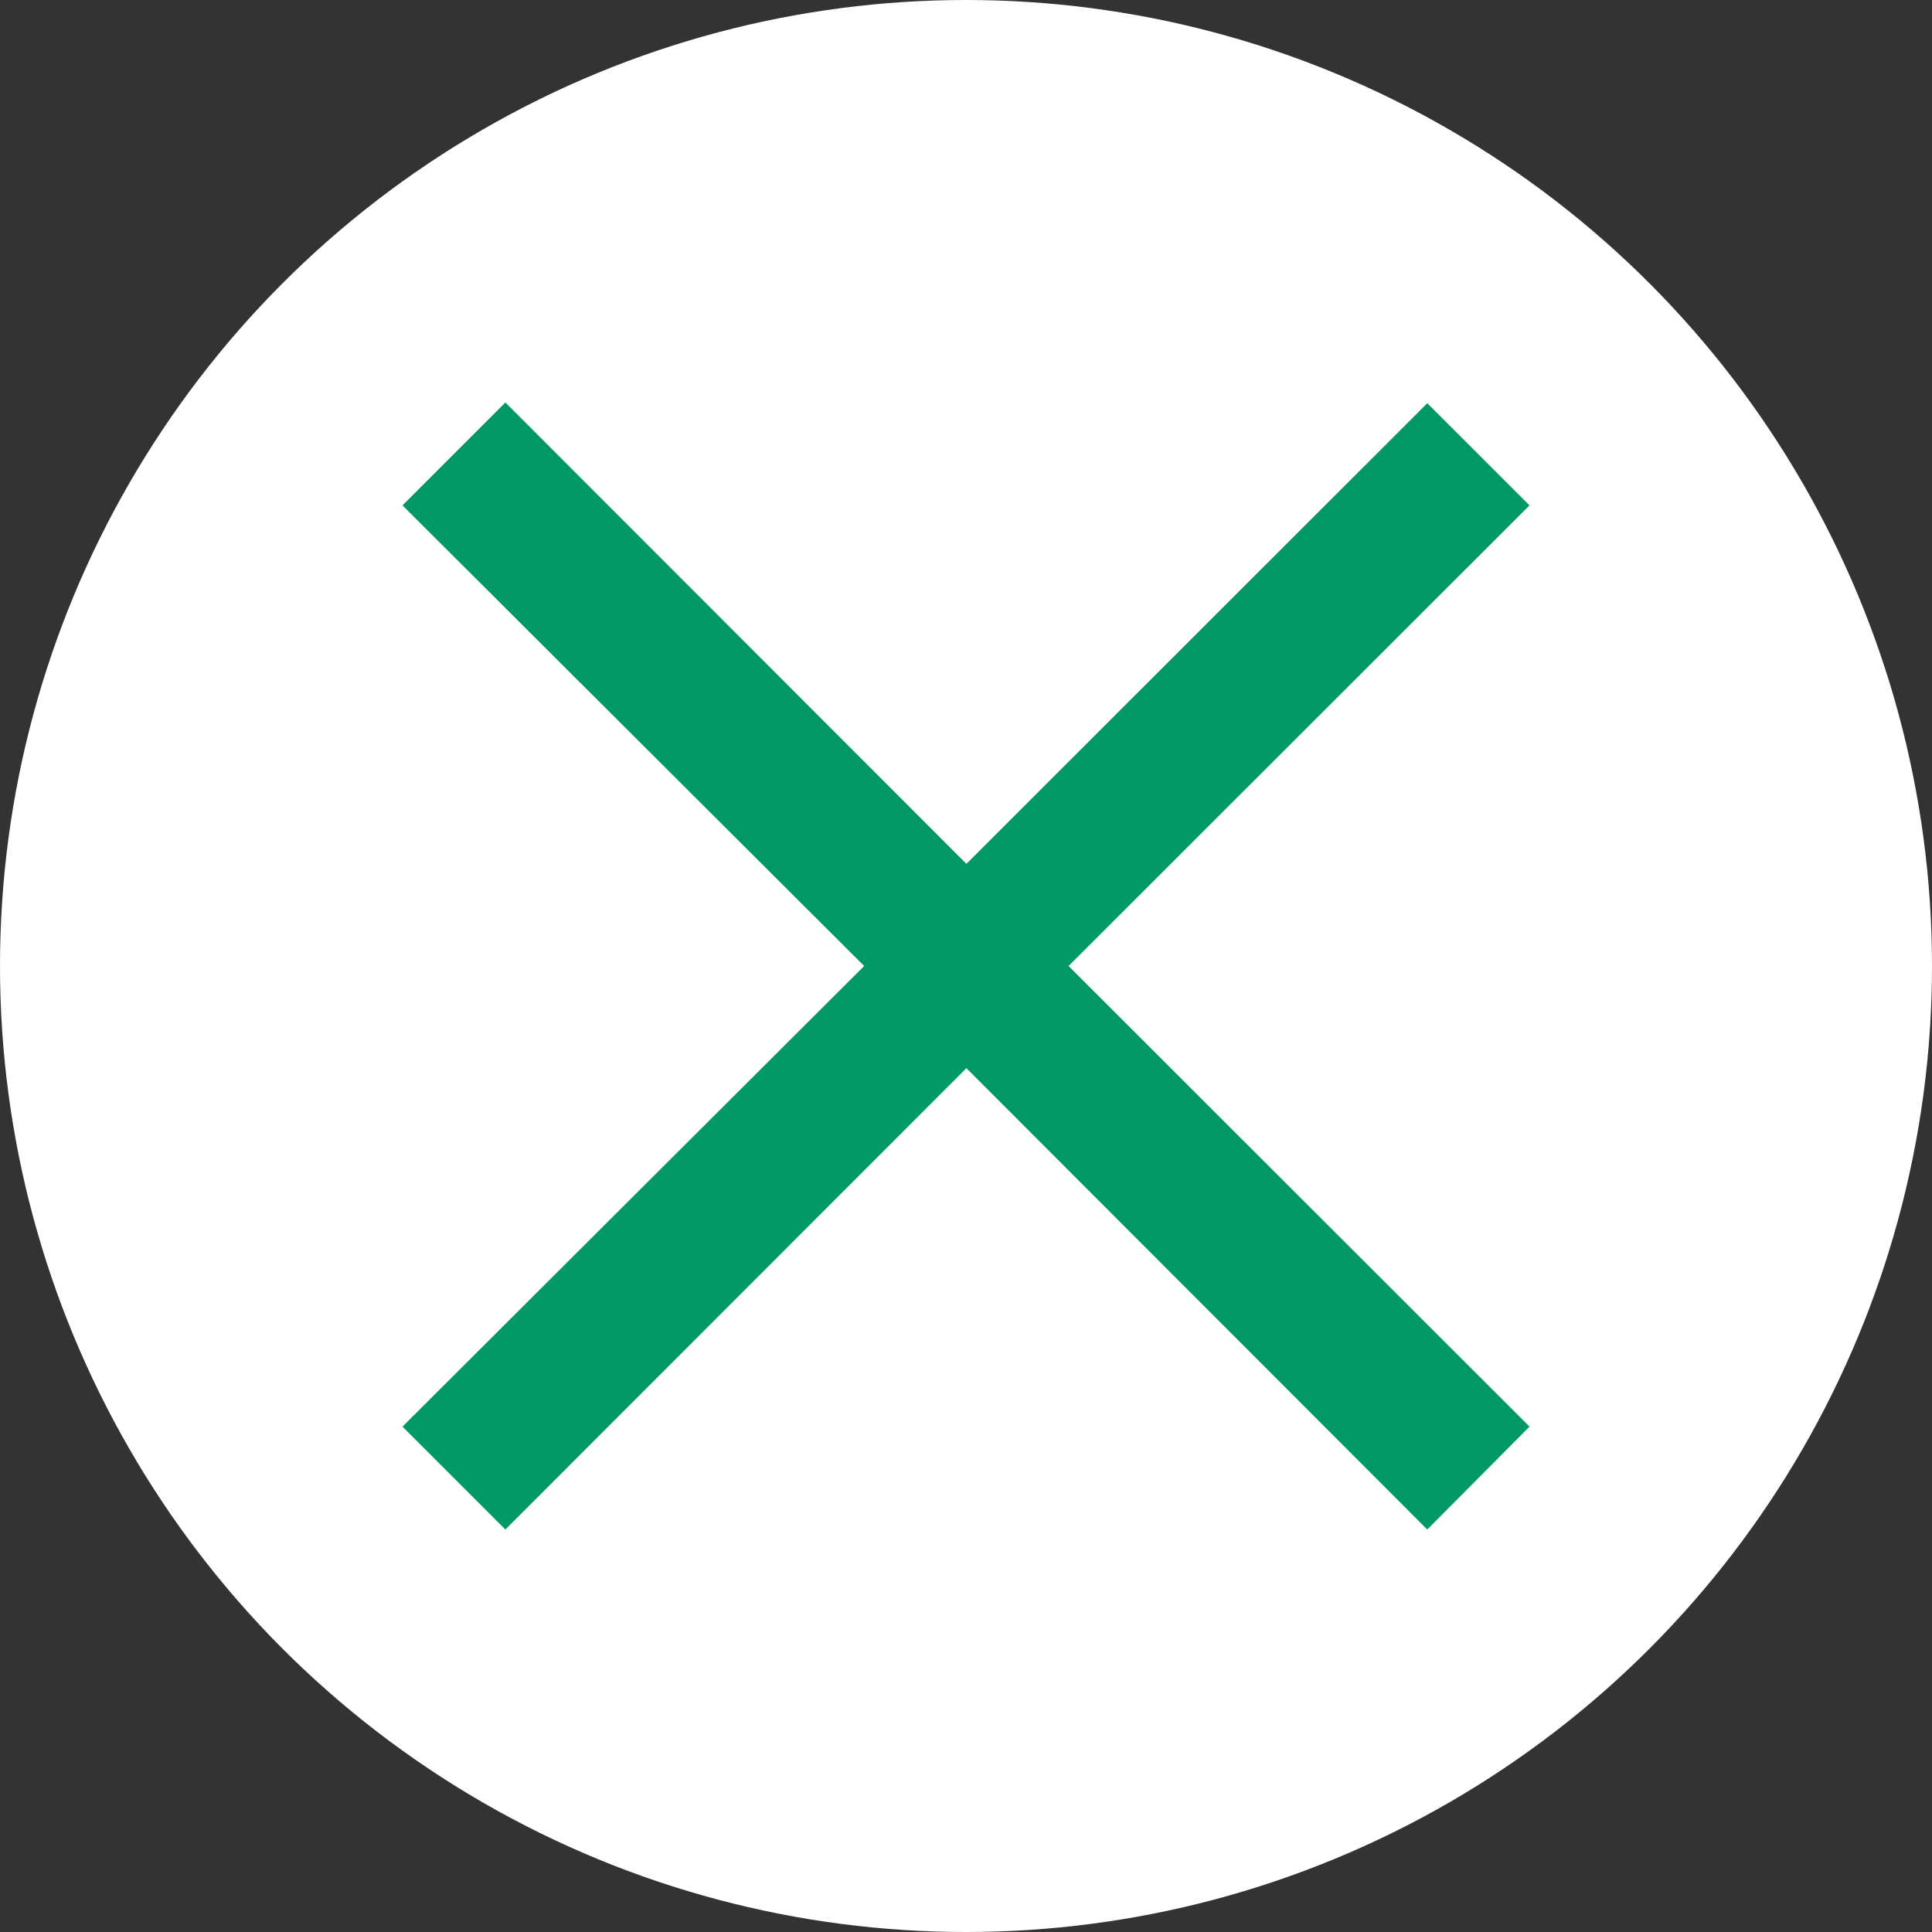 <svg width="24" height="24" viewBox="0 0 24 24" fill="none" xmlns="http://www.w3.org/2000/svg">
<rect x="0" y="0" width="24" height="24" fill="#333333" stroke="none"/>
<circle cx="12" cy="12" r="12" fill="white"/>
<path d="M17.73 19L12.005 13.269L6.278 19L5 17.722L10.735 12L5 6.278L6.278 5L12.005 10.731L17.73 5.009L19 6.278L13.274 12L19 17.722L17.73 19Z" fill="#009966"/>
</svg>
